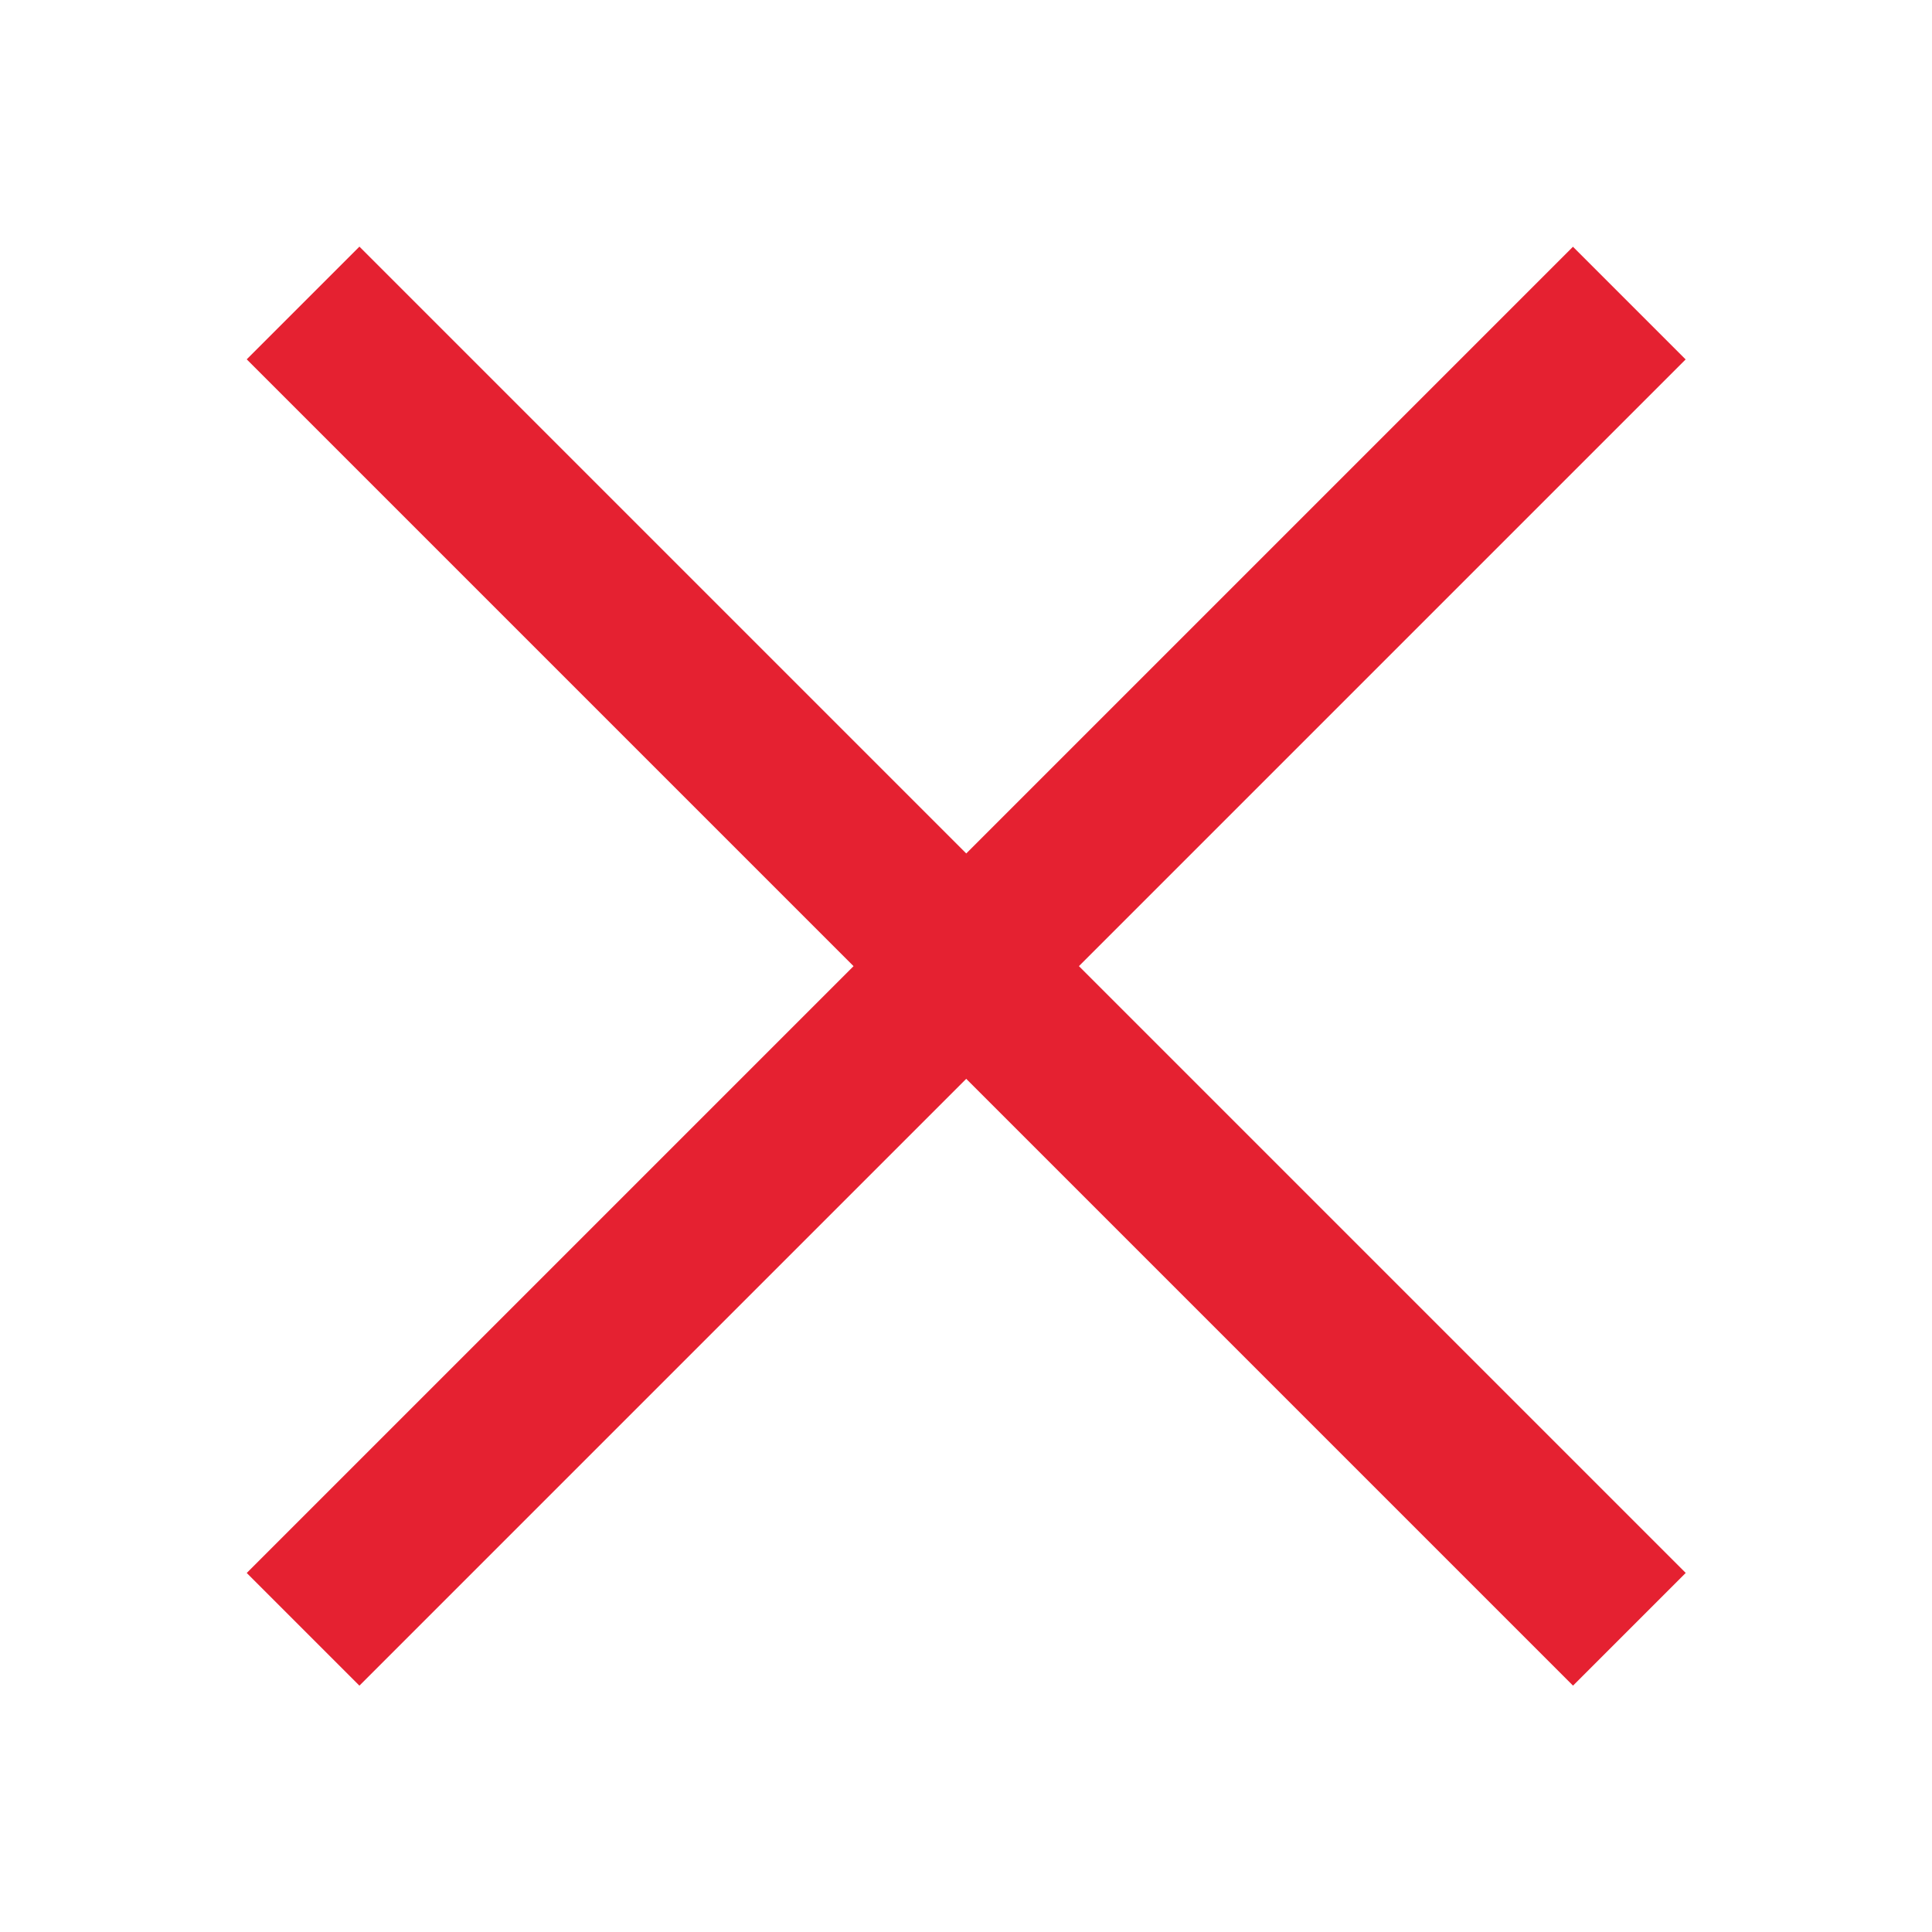 <?xml version="1.0" encoding="utf-8"?>
<!-- Generator: Adobe Illustrator 16.0.4, SVG Export Plug-In . SVG Version: 6.00 Build 0)  -->
<!DOCTYPE svg PUBLIC "-//W3C//DTD SVG 1.1//EN" "http://www.w3.org/Graphics/SVG/1.1/DTD/svg11.dtd">
<svg version="1.1" id="Ebene_1" xmlns="http://www.w3.org/2000/svg" xmlns:xlink="http://www.w3.org/1999/xlink" x="0px" y="0px"
	 width="113.391px" height="113.391px" viewBox="0 0 113.391 113.391" enable-background="new 0 0 113.391 113.391"
	 xml:space="preserve">
<rect x="52.019" y="1.648" transform="matrix(-0.707 -0.707 0.707 -0.707 56.707 136.875)" fill="#E52131" width="9.354" height="110.095"/>
<rect x="52.018" y="1.645" transform="matrix(-0.707 0.707 -0.707 -0.707 136.876 56.703)" fill="#E52131" width="9.356" height="110.102"/>
</svg>
